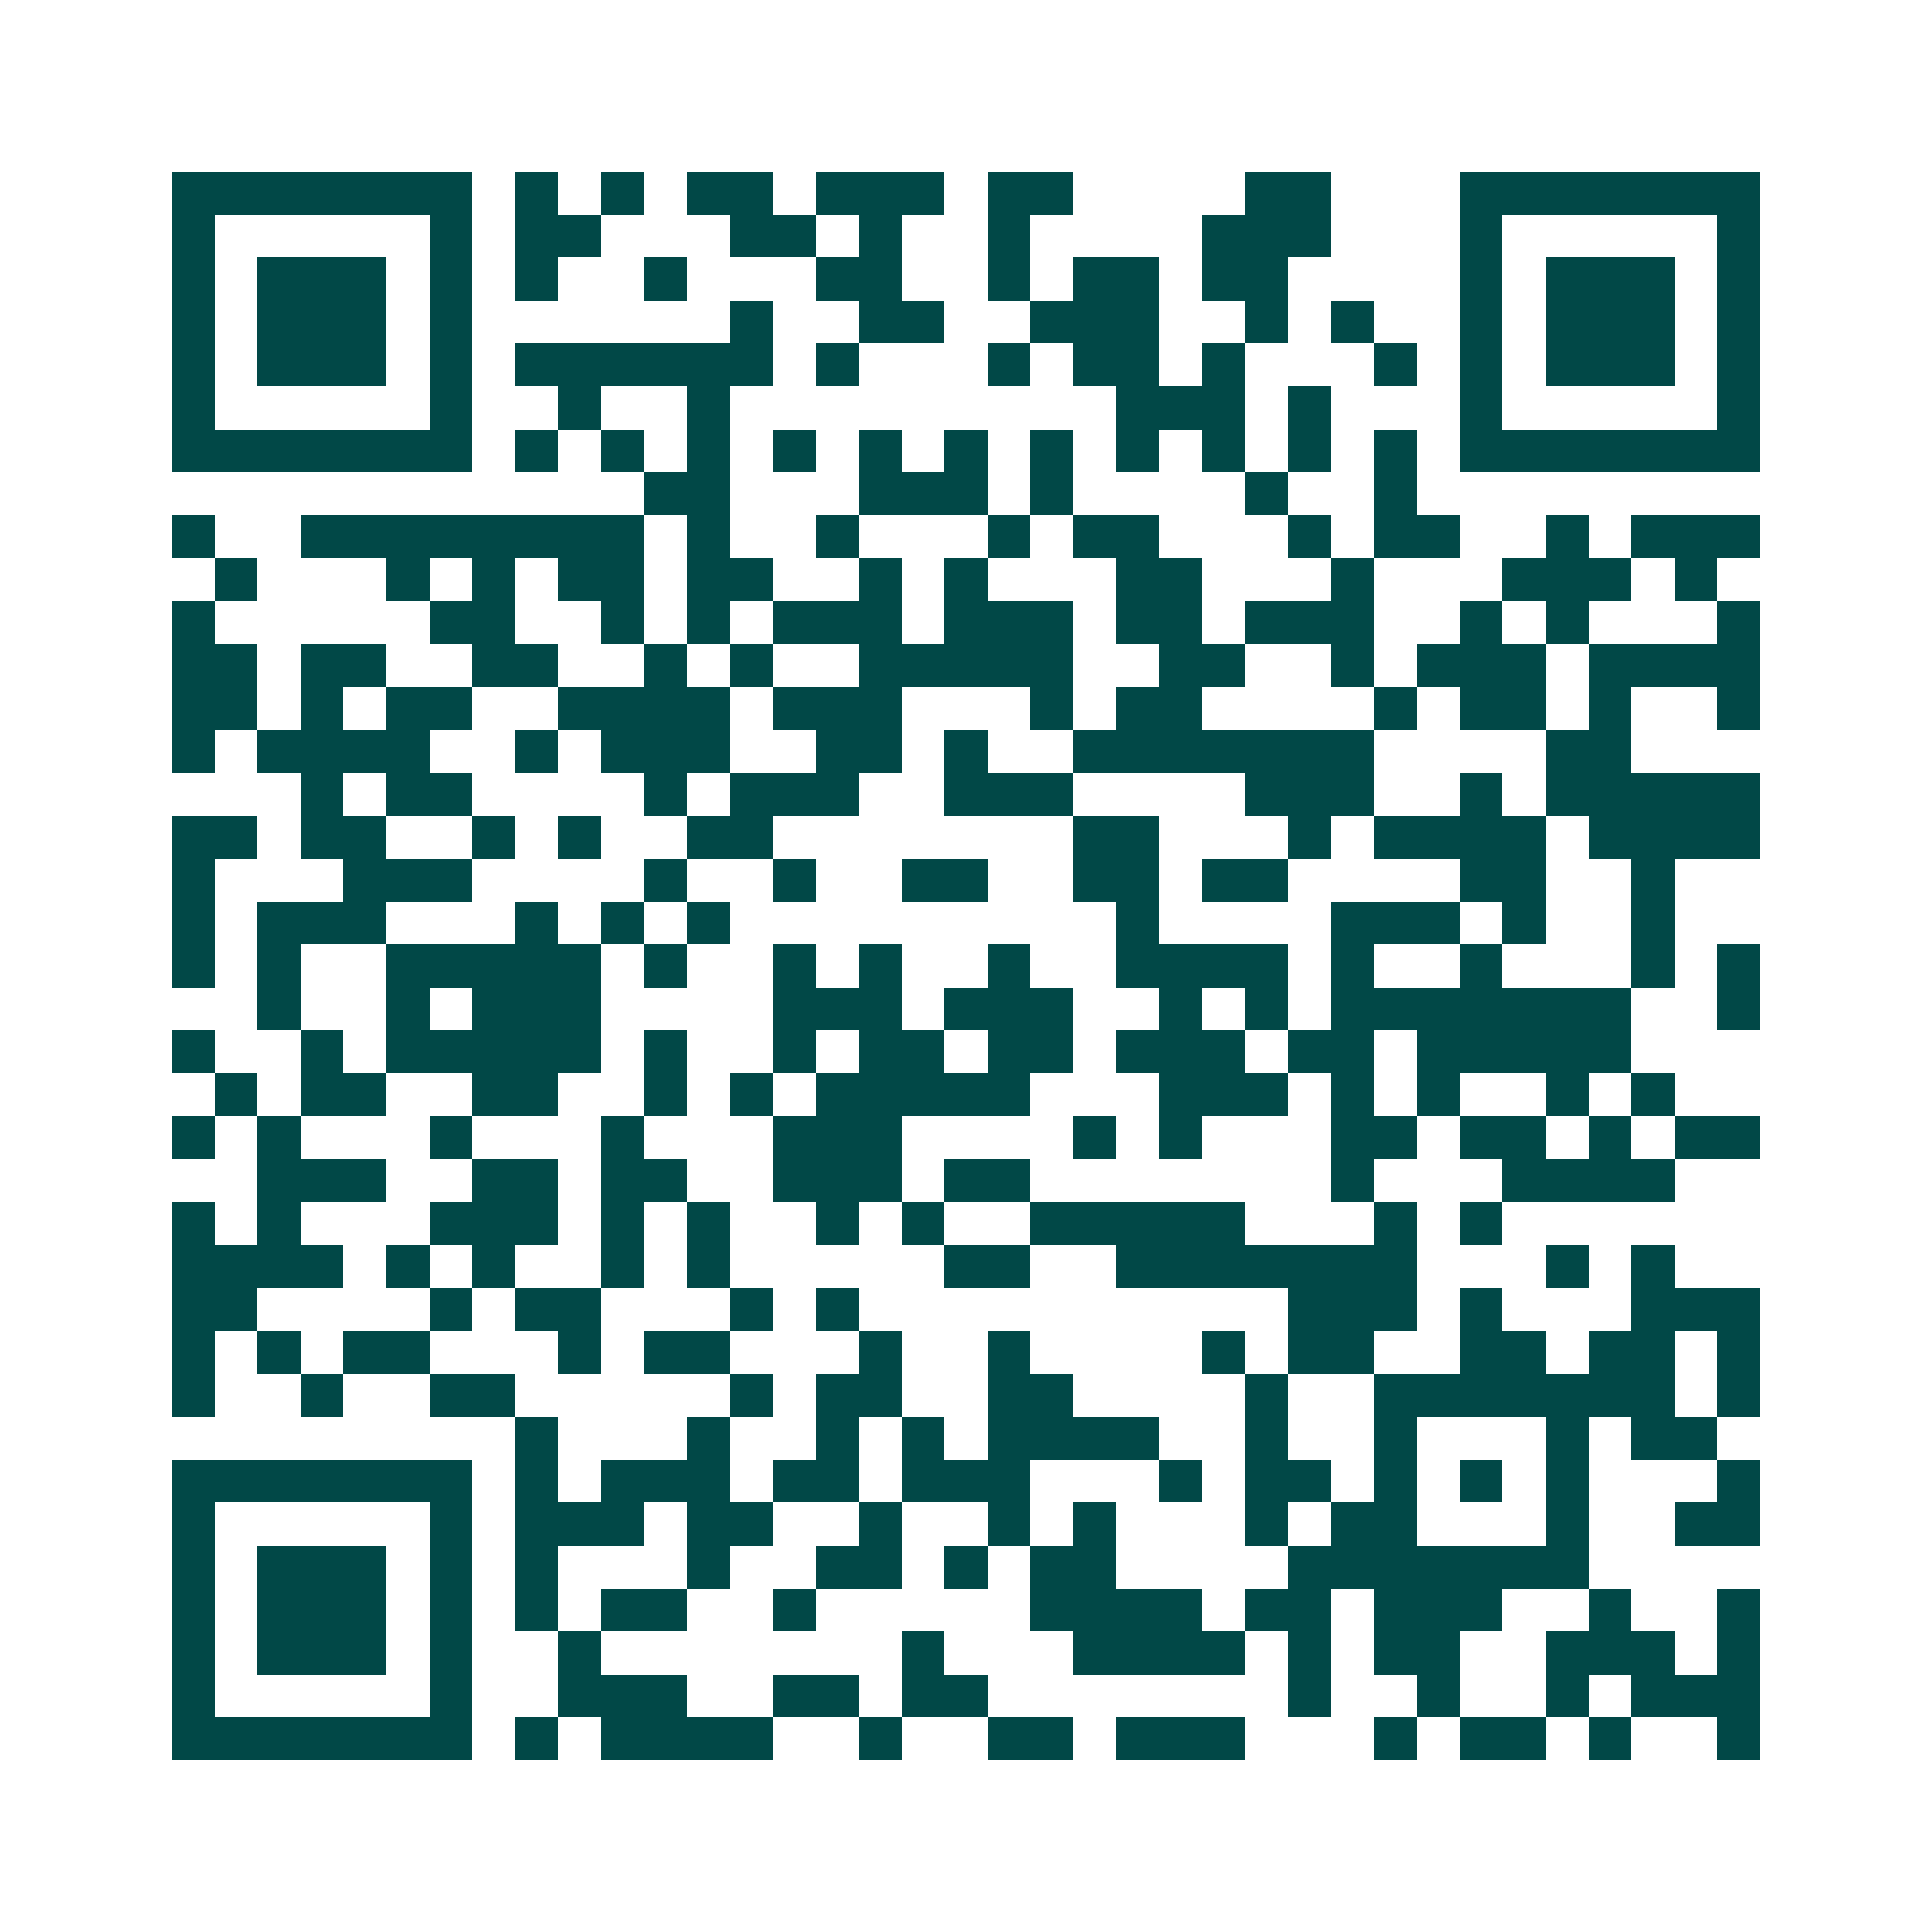 <svg xmlns="http://www.w3.org/2000/svg" width="200" height="200" viewBox="0 0 45 45" shape-rendering="crispEdges"><path fill="#ffffff" d="M0 0h45v45H0z"/><path stroke="#014847" d="M4 4.5h7m1 0h1m1 0h1m1 0h2m1 0h3m1 0h2m4 0h2m3 0h7M4 5.5h1m5 0h1m1 0h2m3 0h2m1 0h1m2 0h1m4 0h3m3 0h1m5 0h1M4 6.5h1m1 0h3m1 0h1m1 0h1m2 0h1m3 0h2m2 0h1m1 0h2m1 0h2m4 0h1m1 0h3m1 0h1M4 7.5h1m1 0h3m1 0h1m6 0h1m2 0h2m2 0h3m2 0h1m1 0h1m2 0h1m1 0h3m1 0h1M4 8.5h1m1 0h3m1 0h1m1 0h6m1 0h1m3 0h1m1 0h2m1 0h1m3 0h1m1 0h1m1 0h3m1 0h1M4 9.5h1m5 0h1m2 0h1m2 0h1m9 0h3m1 0h1m3 0h1m5 0h1M4 10.5h7m1 0h1m1 0h1m1 0h1m1 0h1m1 0h1m1 0h1m1 0h1m1 0h1m1 0h1m1 0h1m1 0h1m1 0h7M15 11.5h2m3 0h3m1 0h1m4 0h1m2 0h1M4 12.5h1m2 0h8m1 0h1m2 0h1m3 0h1m1 0h2m3 0h1m1 0h2m2 0h1m1 0h3M5 13.5h1m3 0h1m1 0h1m1 0h2m1 0h2m2 0h1m1 0h1m3 0h2m3 0h1m3 0h3m1 0h1M4 14.5h1m5 0h2m2 0h1m1 0h1m1 0h3m1 0h3m1 0h2m1 0h3m2 0h1m1 0h1m3 0h1M4 15.5h2m1 0h2m2 0h2m2 0h1m1 0h1m2 0h5m2 0h2m2 0h1m1 0h3m1 0h4M4 16.5h2m1 0h1m1 0h2m2 0h4m1 0h3m3 0h1m1 0h2m4 0h1m1 0h2m1 0h1m2 0h1M4 17.5h1m1 0h4m2 0h1m1 0h3m2 0h2m1 0h1m2 0h7m4 0h2M7 18.5h1m1 0h2m4 0h1m1 0h3m2 0h3m4 0h3m2 0h1m1 0h5M4 19.5h2m1 0h2m2 0h1m1 0h1m2 0h2m7 0h2m3 0h1m1 0h4m1 0h4M4 20.5h1m3 0h3m4 0h1m2 0h1m2 0h2m2 0h2m1 0h2m4 0h2m2 0h1M4 21.5h1m1 0h3m3 0h1m1 0h1m1 0h1m9 0h1m4 0h3m1 0h1m2 0h1M4 22.5h1m1 0h1m2 0h5m1 0h1m2 0h1m1 0h1m2 0h1m2 0h4m1 0h1m2 0h1m3 0h1m1 0h1M6 23.5h1m2 0h1m1 0h3m4 0h3m1 0h3m2 0h1m1 0h1m1 0h7m2 0h1M4 24.5h1m2 0h1m1 0h5m1 0h1m2 0h1m1 0h2m1 0h2m1 0h3m1 0h2m1 0h5M5 25.5h1m1 0h2m2 0h2m2 0h1m1 0h1m1 0h5m3 0h3m1 0h1m1 0h1m2 0h1m1 0h1M4 26.5h1m1 0h1m3 0h1m3 0h1m3 0h3m4 0h1m1 0h1m3 0h2m1 0h2m1 0h1m1 0h2M6 27.5h3m2 0h2m1 0h2m2 0h3m1 0h2m7 0h1m3 0h4M4 28.5h1m1 0h1m3 0h3m1 0h1m1 0h1m2 0h1m1 0h1m2 0h5m3 0h1m1 0h1M4 29.5h4m1 0h1m1 0h1m2 0h1m1 0h1m5 0h2m2 0h7m3 0h1m1 0h1M4 30.5h2m4 0h1m1 0h2m3 0h1m1 0h1m10 0h3m1 0h1m3 0h3M4 31.5h1m1 0h1m1 0h2m3 0h1m1 0h2m3 0h1m2 0h1m4 0h1m1 0h2m2 0h2m1 0h2m1 0h1M4 32.5h1m2 0h1m2 0h2m5 0h1m1 0h2m2 0h2m4 0h1m2 0h7m1 0h1M12 33.5h1m3 0h1m2 0h1m1 0h1m1 0h4m2 0h1m2 0h1m3 0h1m1 0h2M4 34.5h7m1 0h1m1 0h3m1 0h2m1 0h3m3 0h1m1 0h2m1 0h1m1 0h1m1 0h1m3 0h1M4 35.5h1m5 0h1m1 0h3m1 0h2m2 0h1m2 0h1m1 0h1m3 0h1m1 0h2m3 0h1m2 0h2M4 36.5h1m1 0h3m1 0h1m1 0h1m3 0h1m2 0h2m1 0h1m1 0h2m4 0h7M4 37.5h1m1 0h3m1 0h1m1 0h1m1 0h2m2 0h1m5 0h4m1 0h2m1 0h3m2 0h1m2 0h1M4 38.5h1m1 0h3m1 0h1m2 0h1m7 0h1m3 0h4m1 0h1m1 0h2m2 0h3m1 0h1M4 39.5h1m5 0h1m2 0h3m2 0h2m1 0h2m7 0h1m2 0h1m2 0h1m1 0h3M4 40.5h7m1 0h1m1 0h4m2 0h1m2 0h2m1 0h3m3 0h1m1 0h2m1 0h1m2 0h1"/></svg>

